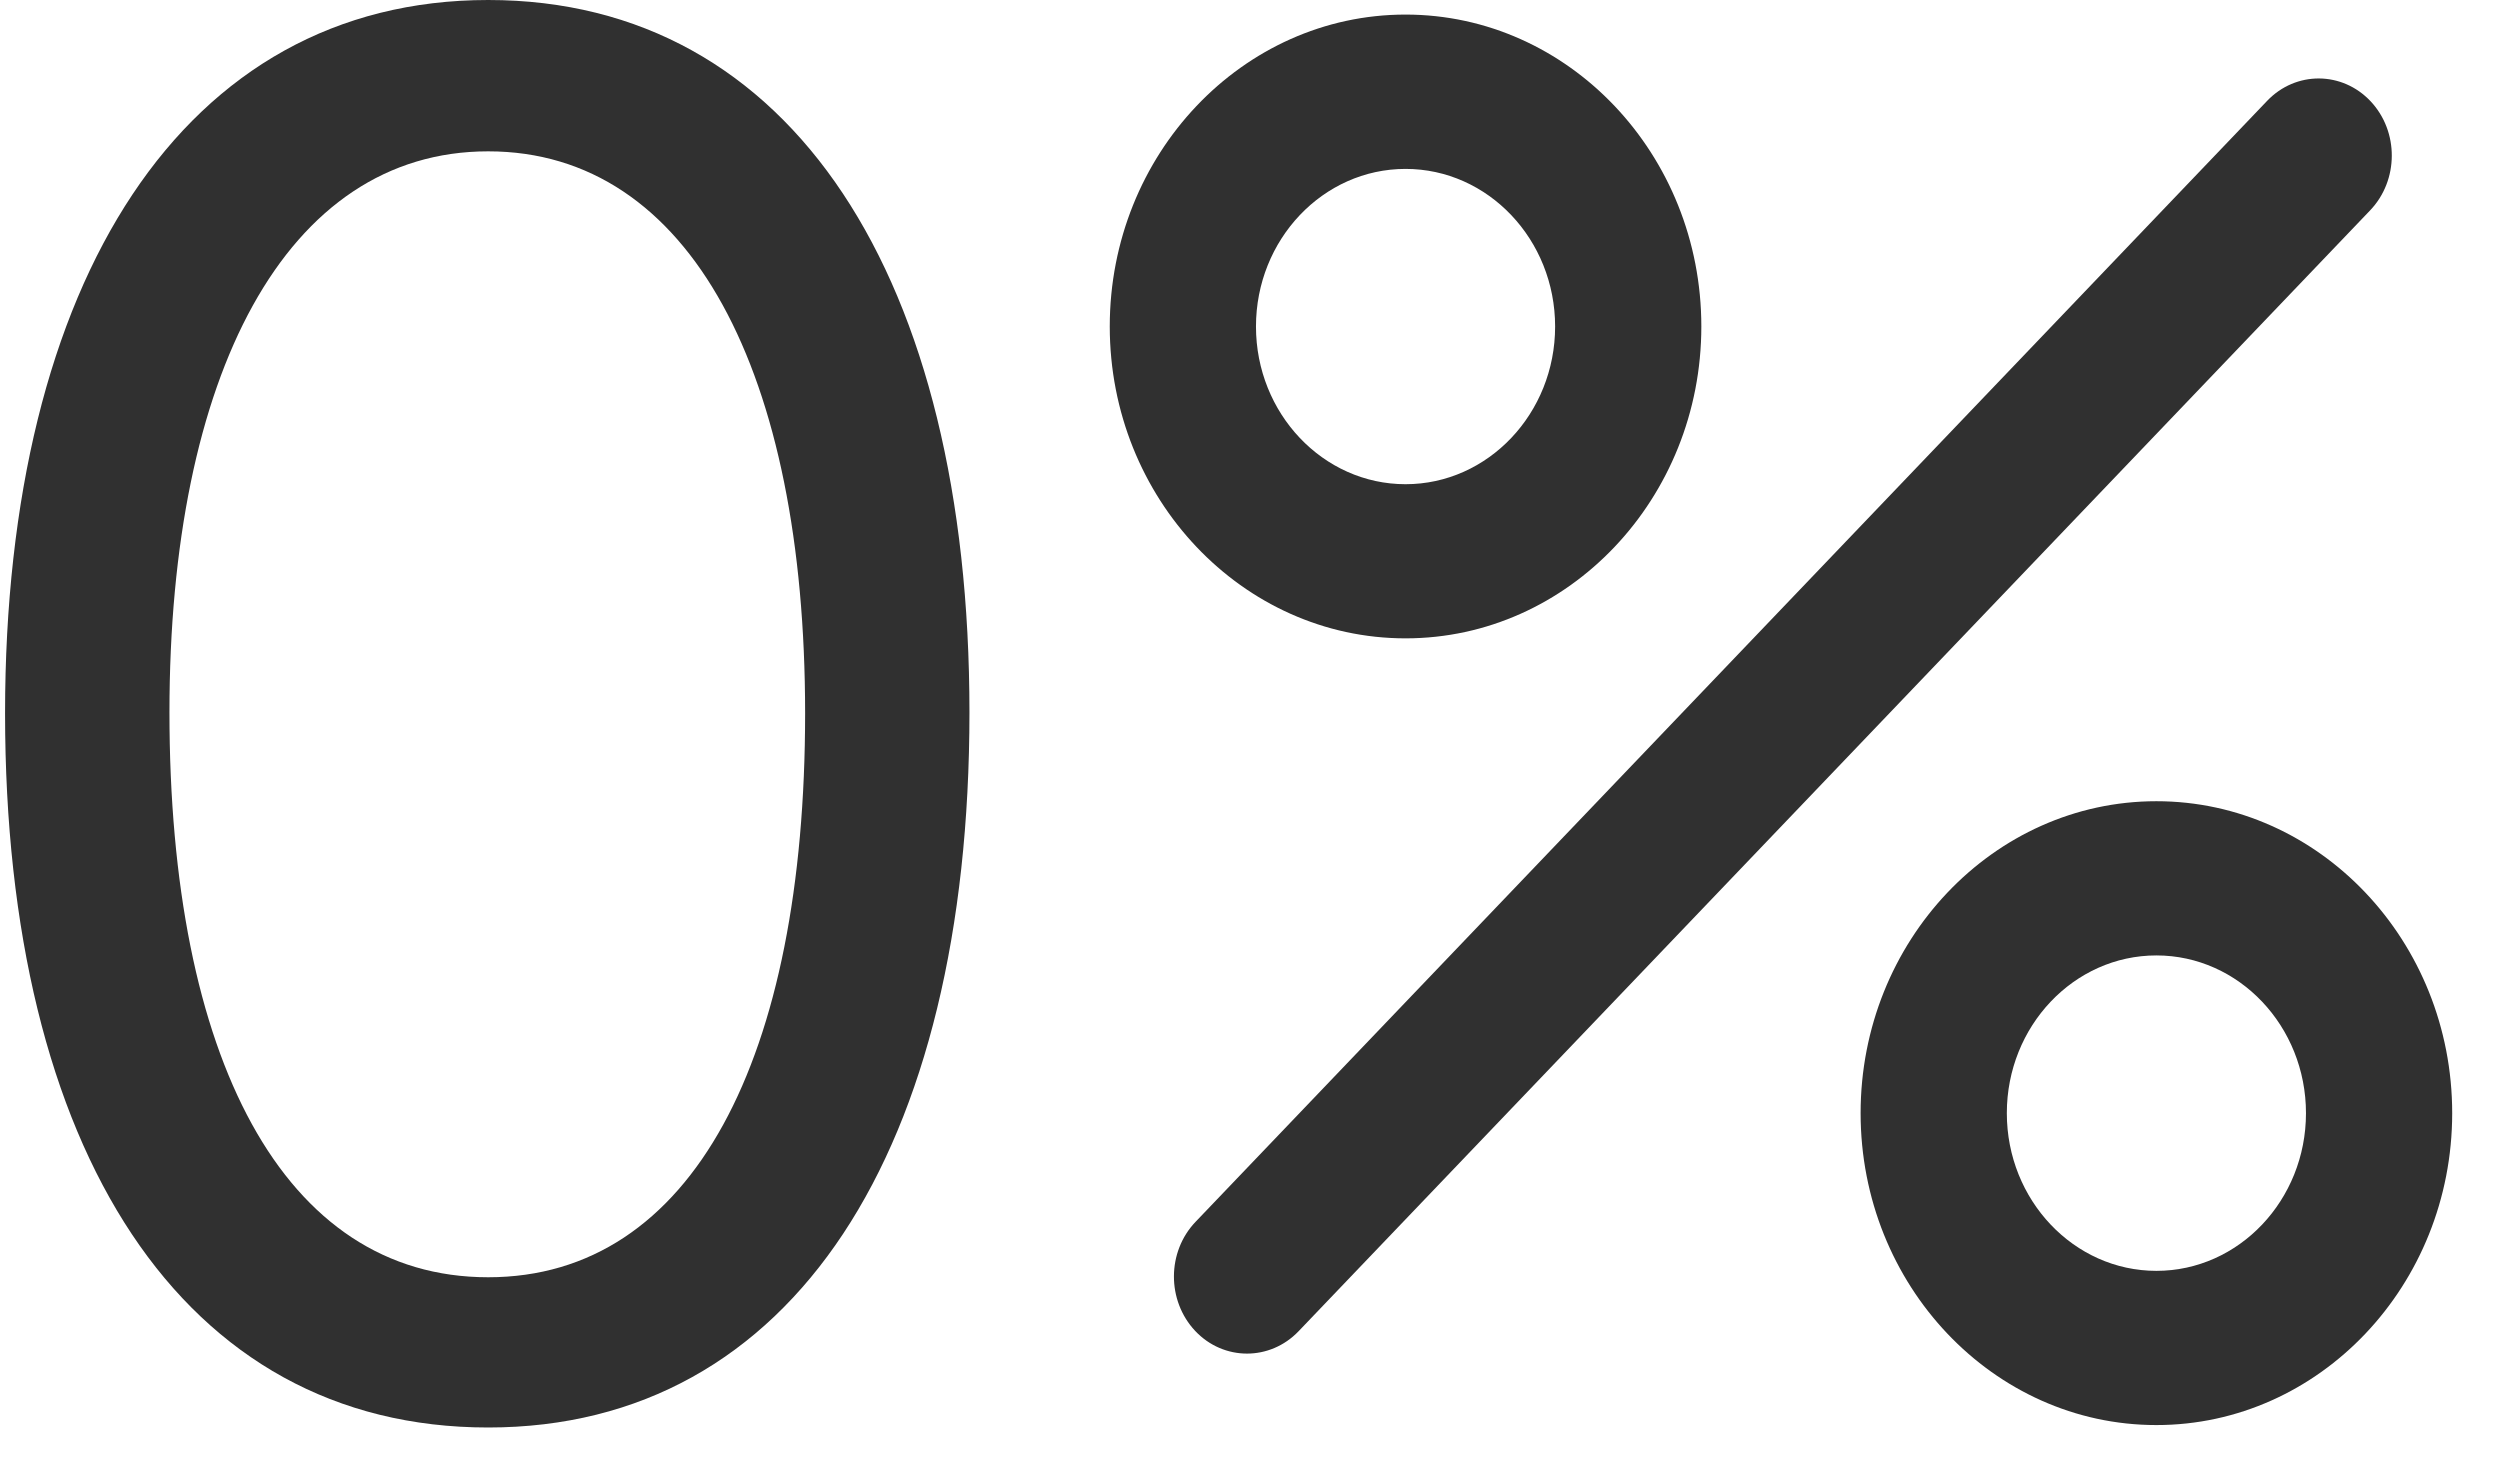 <svg width="41" height="24" viewBox="0 0 41 24" fill="none" xmlns="http://www.w3.org/2000/svg">
<path d="M23.051 10.469C20.376 10.469 18.2 8.174 18.2 5.354C18.2 2.533 20.376 0.239 23.051 0.239C25.726 0.239 27.902 2.533 27.902 5.354C27.902 8.174 25.726 10.469 23.051 10.469ZM23.051 2.77C21.698 2.77 20.598 3.929 20.598 5.355C20.598 6.78 21.698 7.941 23.051 7.941C24.404 7.941 25.504 6.78 25.504 5.355C25.504 3.929 24.404 2.77 23.051 2.77Z" fill="#303030"/>
<path d="M35.365 23.371C32.69 23.371 30.514 21.076 30.514 18.256C30.514 15.435 32.69 13.14 35.365 13.14C38.04 13.14 40.216 15.435 40.216 18.256C40.216 21.076 38.04 23.371 35.365 23.371ZM35.365 15.669C34.012 15.669 32.912 16.83 32.912 18.256C32.912 19.681 34.012 20.842 35.365 20.842C36.718 20.842 37.818 19.681 37.818 18.256C37.818 16.83 36.718 15.669 35.365 15.669Z" fill="#303030"/>
<path d="M20.451 22.199C20.143 22.199 19.834 22.075 19.6 21.826C19.134 21.329 19.137 20.53 19.607 20.038L37.182 1.653C37.652 1.162 38.411 1.165 38.878 1.661C39.344 2.157 39.341 2.956 38.871 3.449L21.296 21.833C21.062 22.077 20.756 22.199 20.451 22.199Z" fill="#303030"/>
<path d="M0.083 11.699C0.083 4.601 3.017 0 8.006 0C12.995 0 15.899 4.569 15.899 11.682C15.899 18.842 13.01 23.411 8.006 23.411C2.987 23.412 0.083 18.859 0.083 11.699ZM13.204 11.699C13.204 6.125 11.328 2.482 8.006 2.482C4.684 2.482 2.779 6.155 2.779 11.683C2.779 17.335 4.641 20.947 8.006 20.947C11.357 20.947 13.204 17.352 13.204 11.699Z" fill="#303030"/>
</svg>
